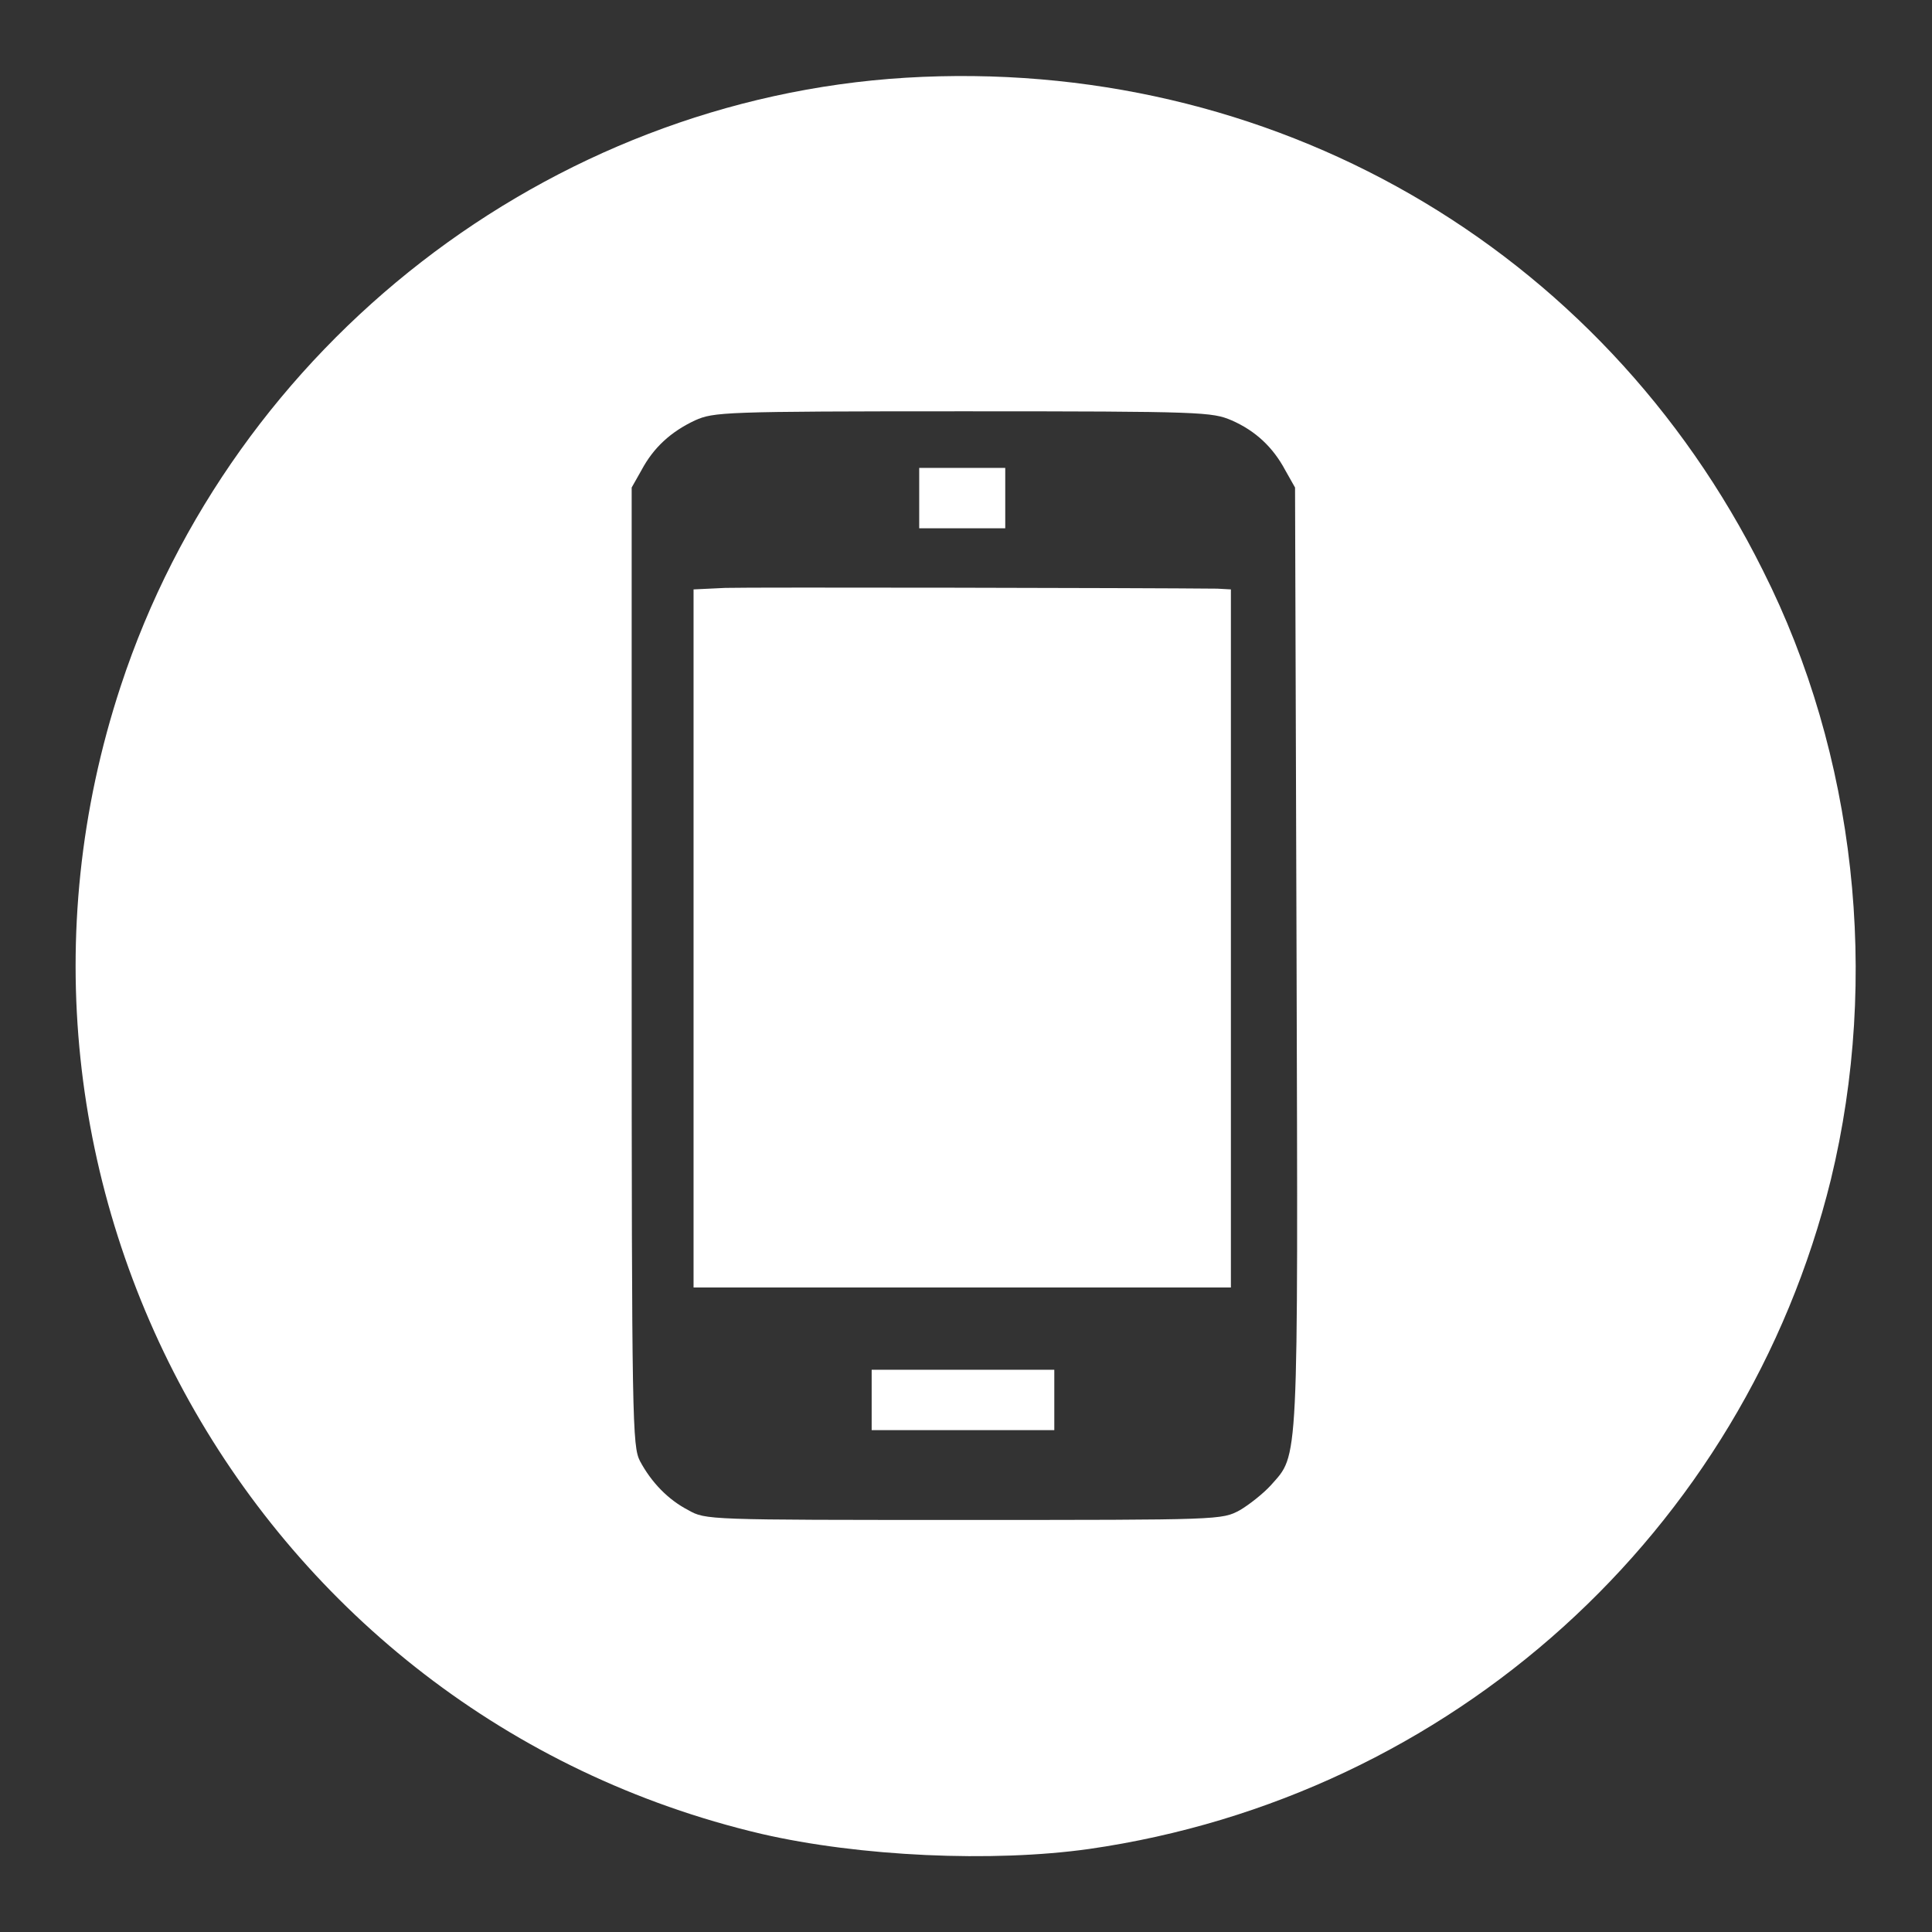 <?xml version="1.0" encoding="utf-8"?>
<!-- Svg Vector Icons : http://www.onlinewebfonts.com/icon -->
<!DOCTYPE svg PUBLIC "-//W3C//DTD SVG 1.1//EN" "http://www.w3.org/Graphics/SVG/1.1/DTD/svg11.dtd">
<svg version="1.1" xmlns="http://www.w3.org/2000/svg" xmlns:xlink="http://www.w3.org/1999/xlink" x="0px" y="0px" viewBox="0 0 256 256" enable-background="new 0 0 256 256" xml:space="preserve">
<rect x="0" y="0" width="256" height="256" fill="#333333" stroke="none"/>
<g><g><g><path fill="#ffffff" d="M120,10.3C72.7,13.2,30.9,45.6,16,90.9c-21.7,65.9,17.7,136.3,84.9,152.1c13,3,30.6,3.8,43.4,2c48-6.9,86.8-42,98.3-88.7c6.5-26.8,3.3-56.3-9-80.7C212.2,32.6,168.3,7.4,120,10.3z M163.2,55.7c3.2,1.4,5.5,3.6,7.1,6.6l1.3,2.3l0.2,62c0.2,68.5,0.3,66-3.4,70.2c-1,1.1-2.9,2.6-4.1,3.3c-2.4,1.3-2.5,1.3-36.6,1.3c-34,0-34.2,0-36.5-1.3c-2.7-1.4-4.9-3.7-6.4-6.5c-1-2-1.1-4.7-1.1-65.5V64.6l1.3-2.3c1.6-3,3.9-5.1,7.1-6.6c2.5-1.1,3.6-1.2,35.6-1.2C159.5,54.5,160.6,54.6,163.2,55.7z"/><path fill="#ffffff" d="M121.8,66v4h5.7h5.7v-4v-4h-5.7h-5.7V66z"/><path fill="#ffffff" d="M96.1,77.9l-4.2,0.2v46.2v46.3h35.6h35.6v-46.3V78.1l-1.8-0.1C151.8,77.9,99.3,77.8,96.1,77.9z"/><path fill="#ffffff" d="M115.5,185.5v4h12.1h12.1v-4v-4h-12.1h-12.1V185.5z"/></g></g></g>
</svg>